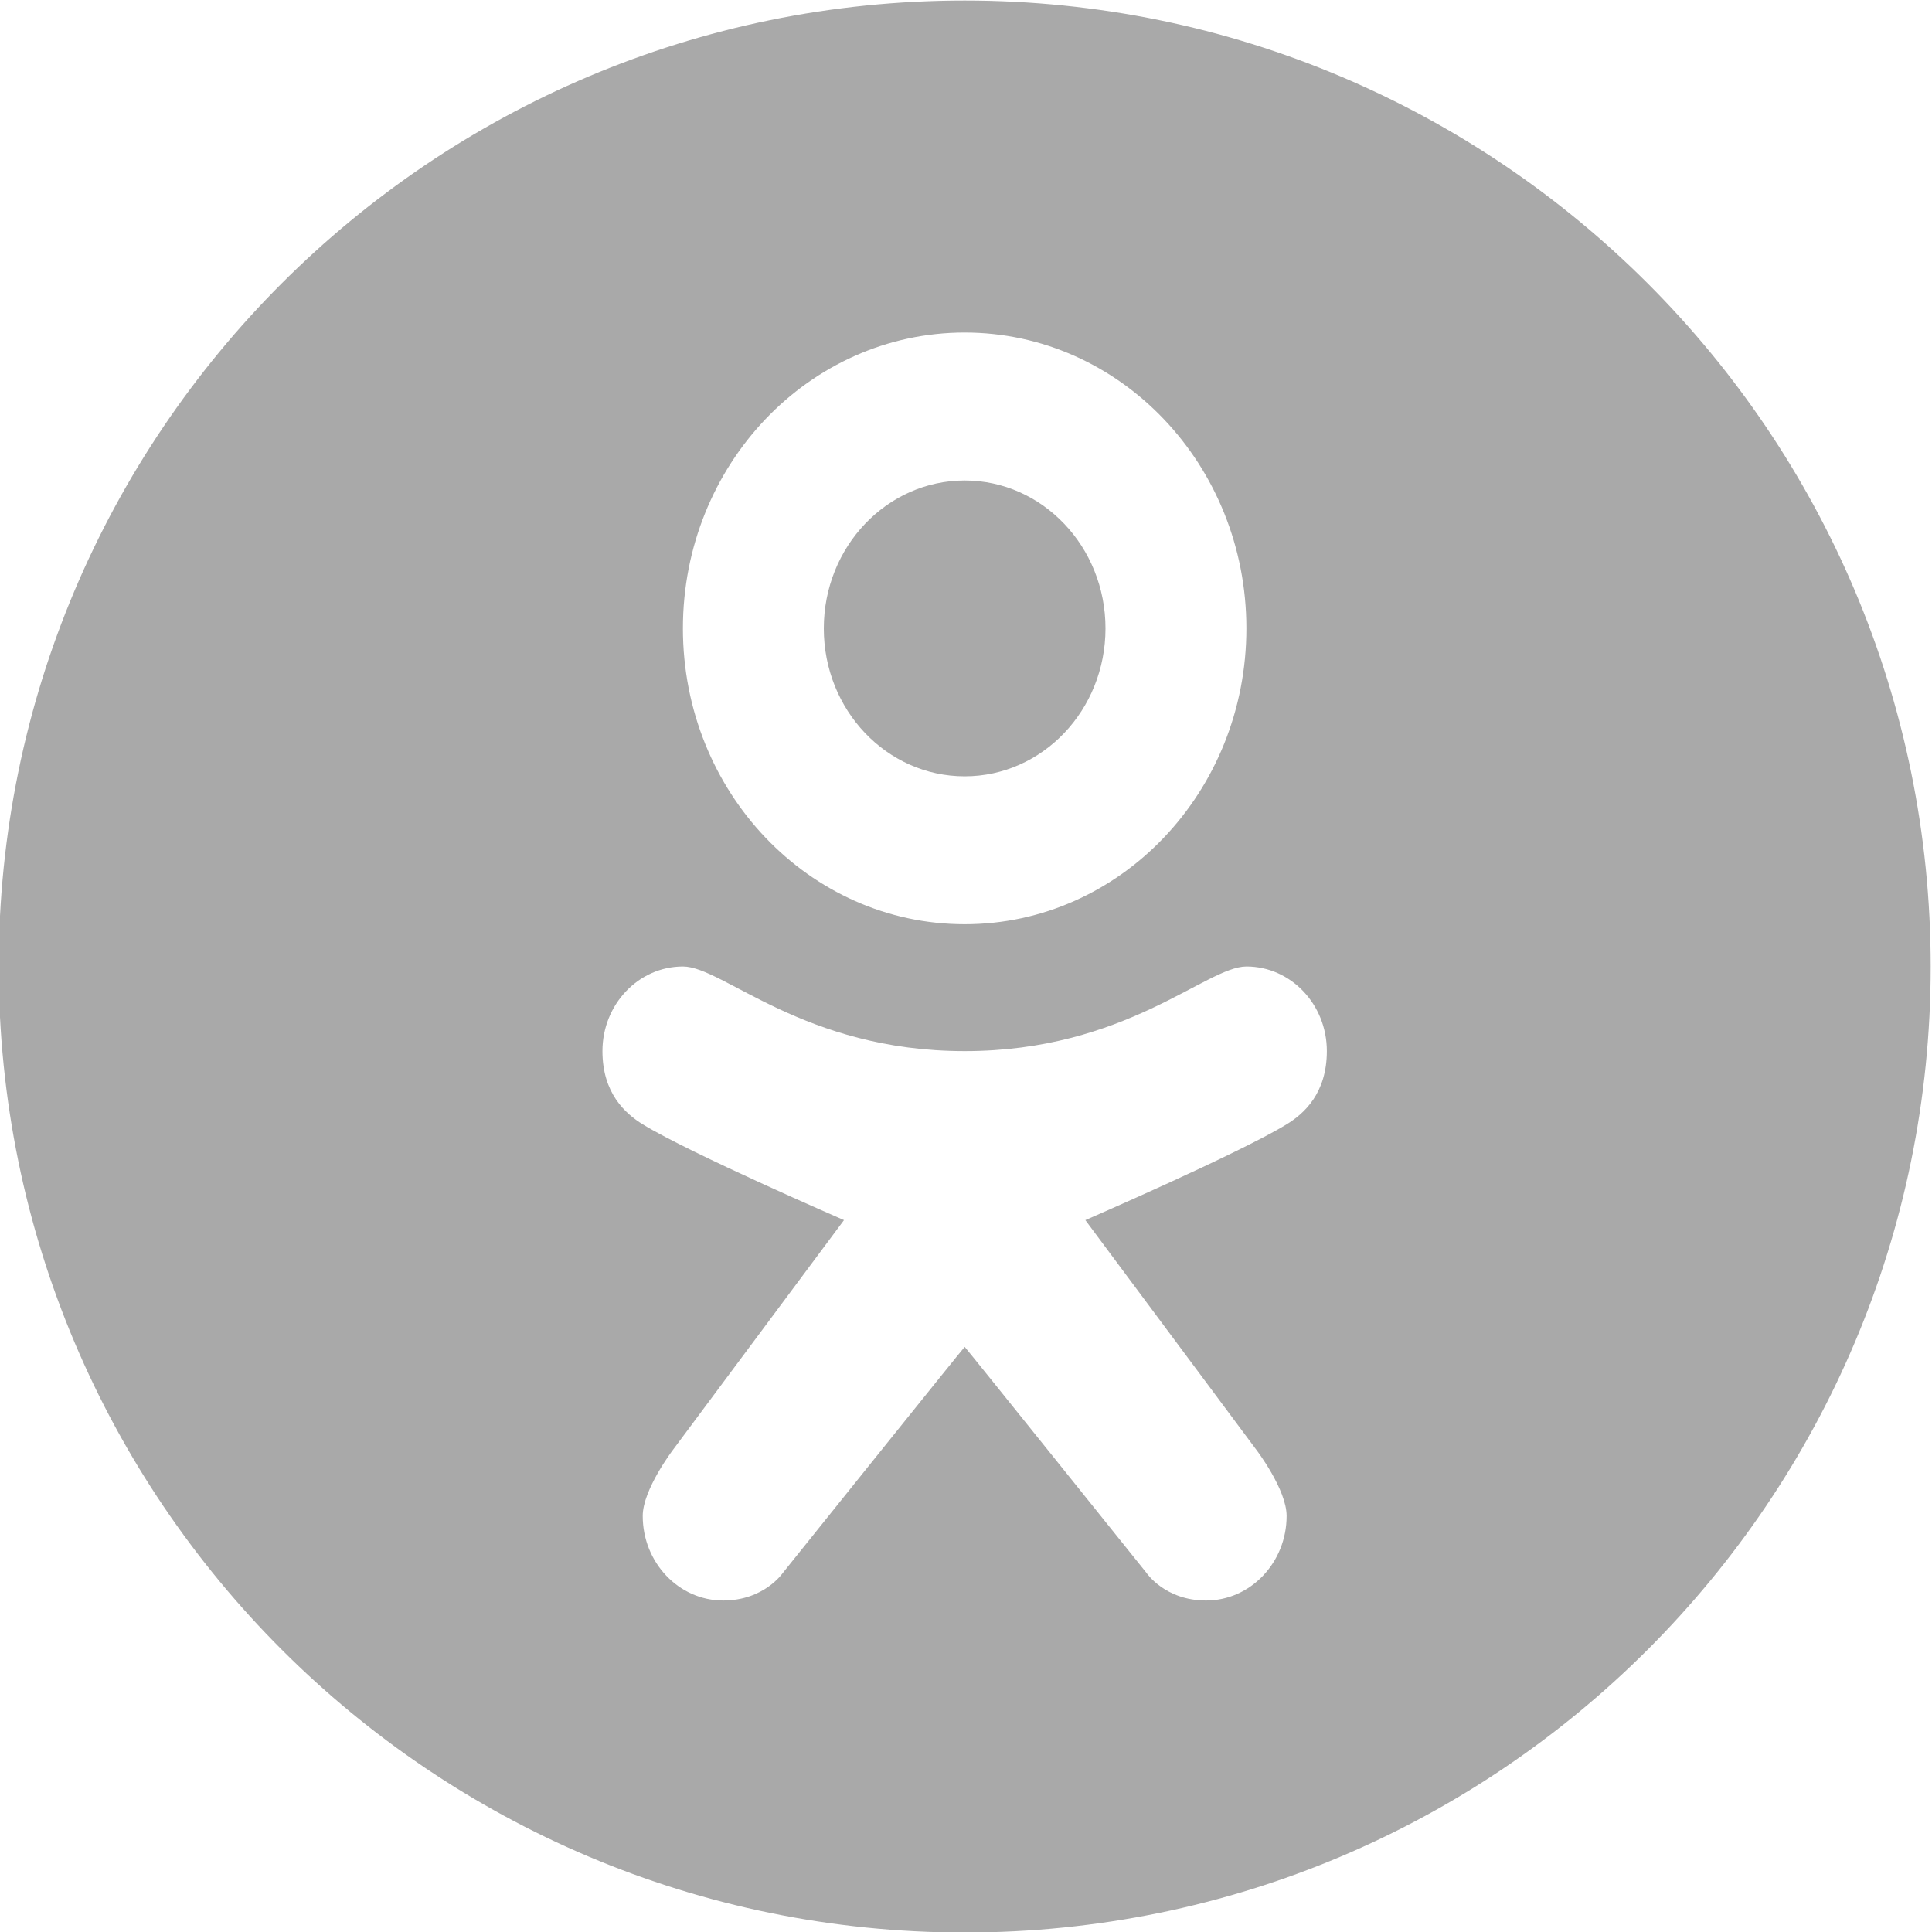 <?xml version="1.0" encoding="utf-8"?>
<!-- Generator: Adobe Illustrator 13.0.0, SVG Export Plug-In . SVG Version: 6.00 Build 14948)  -->
<!DOCTYPE svg PUBLIC "-//W3C//DTD SVG 1.1//EN" "http://www.w3.org/Graphics/SVG/1.1/DTD/svg11.dtd">
<svg version="1.1" id="Layer_1" xmlns="http://www.w3.org/2000/svg" xmlns:xlink="http://www.w3.org/1999/xlink" x="0px" y="0px"
	 width="40px" height="40px" viewBox="0 0 40 40" enable-background="new 0 0 40 40" xml:space="preserve">
<g>
	<g>
		<path fill="#A9A9A9" d="M19.973,16.073c1.609,0,2.915-1.37,2.915-3.063c0-1.691-1.306-3.062-2.915-3.062
			c-1.611,0-2.917,1.371-2.917,3.062C17.055,14.703,18.361,16.073,19.973,16.073z M19.973,0.011c-11.045,0-20,8.953-20,20.001
			c0,11.042,8.955,19.999,20,19.999c11.045,0,20-8.956,20-19.999C39.973,8.964,31.018,0.011,19.973,0.011z M19.973,6.885
			c3.221,0,5.832,2.743,5.832,6.125c0,3.384-2.611,6.125-5.832,6.125c-3.223,0-5.834-2.742-5.834-6.125
			C14.139,9.628,16.75,6.885,19.973,6.885z M26.638,23.278c-0.989,0.605-4.167,1.983-4.167,1.983l3.542,4.758
			c0,0,0.625,0.818,0.625,1.367c0,0.965-0.748,1.751-1.668,1.751c-0.851,0-1.234-0.573-1.234-0.573s-3.758-4.684-3.763-4.678
			c-0.007-0.006-3.764,4.678-3.764,4.678s-0.386,0.573-1.236,0.573c-0.92,0-1.666-0.786-1.666-1.751
			c0-0.547,0.625-1.367,0.625-1.367l3.542-4.758c0,0-3.179-1.378-4.167-1.983c-0.36-0.222-0.834-0.643-0.834-1.516
			c0-0.968,0.747-1.752,1.667-1.752c0.833,0,2.5,1.752,5.834,1.752c3.333,0,4.997-1.752,5.832-1.752
			c0.918,0,1.665,0.782,1.665,1.752C27.47,22.636,26.999,23.057,26.638,23.278z"/>
	</g>
</g>
</svg>
